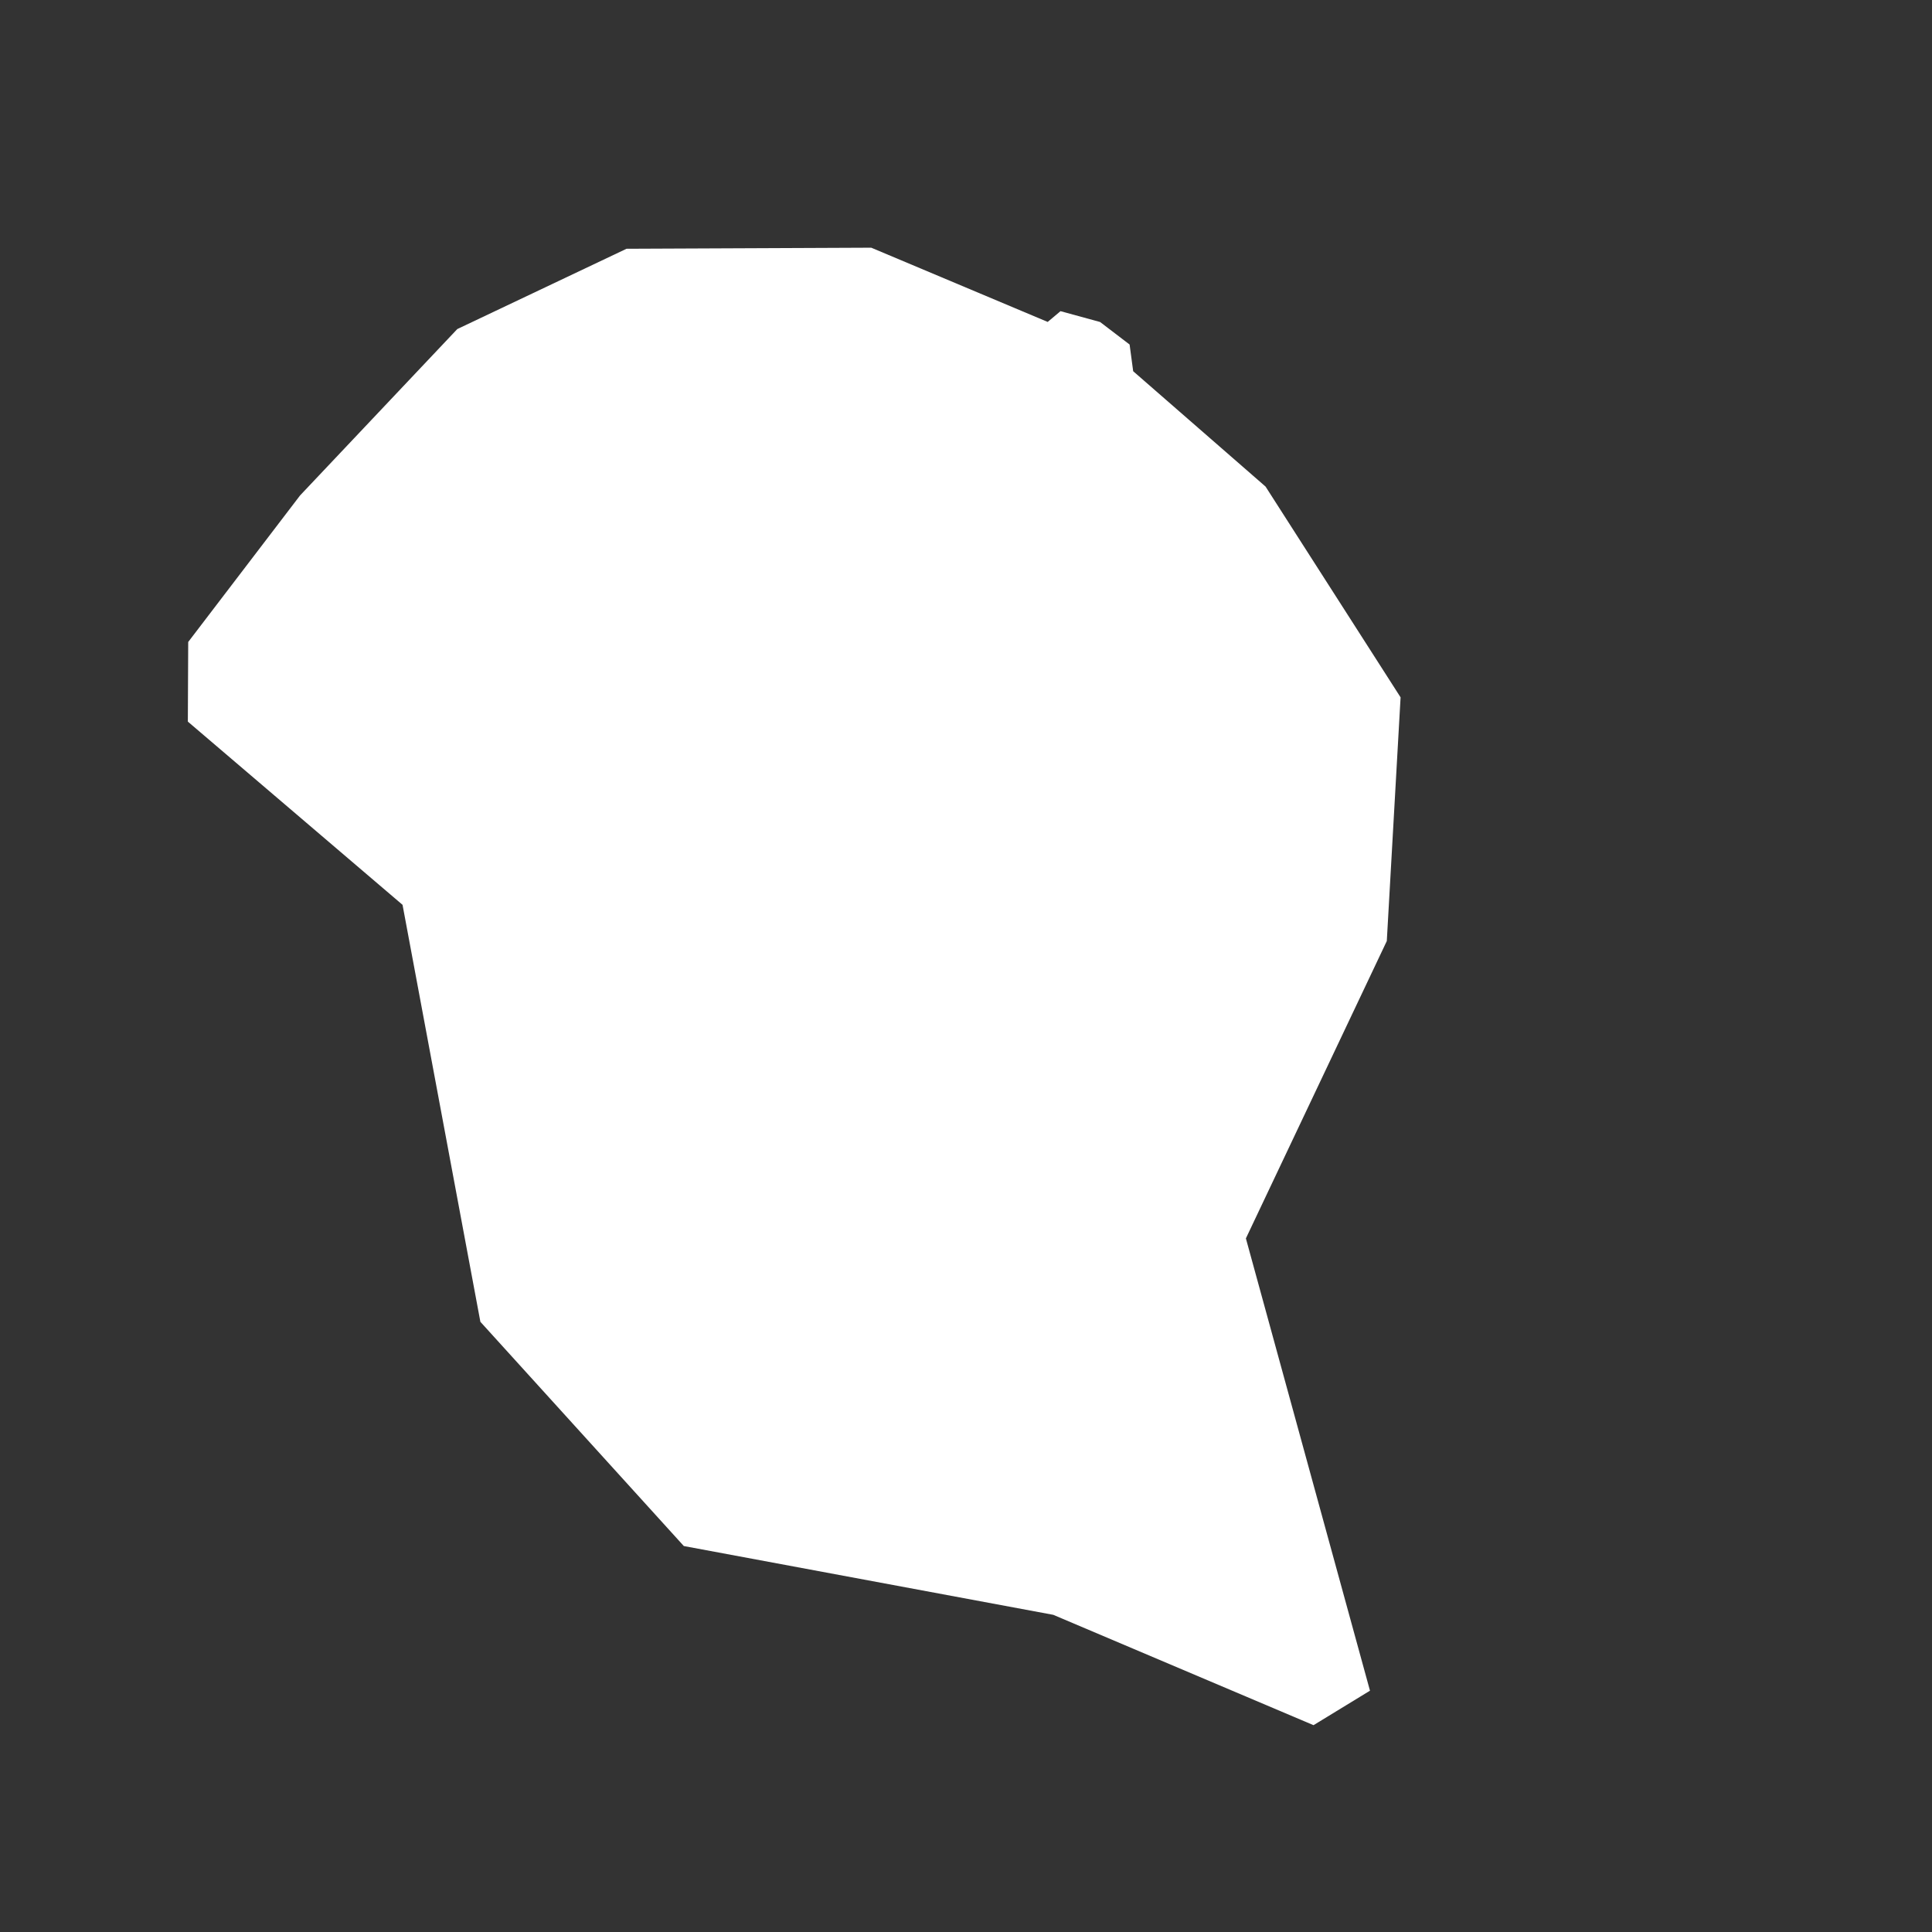 <?xml version="1.0" encoding="UTF-8"?> <svg xmlns="http://www.w3.org/2000/svg" width="739" height="739" viewBox="0 0 739 739" fill="none"><rect x="0" y="0" width="739" height="739" fill="#333333" stroke="none"/><g clip-path="url(#clip0_9_230)"><path d="M153.974 346.103L183.749 505.598L261.564 591.368L402.887 617.68L502.431 659.887L524.025 646.697L476.559 473.697L530.458 359.947L535.73 266.736L484.084 186.121L433.447 141.993L432.079 131.785L420.787 123.165L405.648 119.02L400.752 123.139L333.262 94.746L239.653 95.154L174.912 125.871L114.773 189.515L71.991 245.559L71.852 276.019L153.974 346.103Z" fill="white"></path></g><defs><clipPath id="clip0_9_230"><rect width="602.711" height="468.775" fill="white" transform="translate(259.44) rotate(37.356)"></rect></clipPath></defs></svg> 